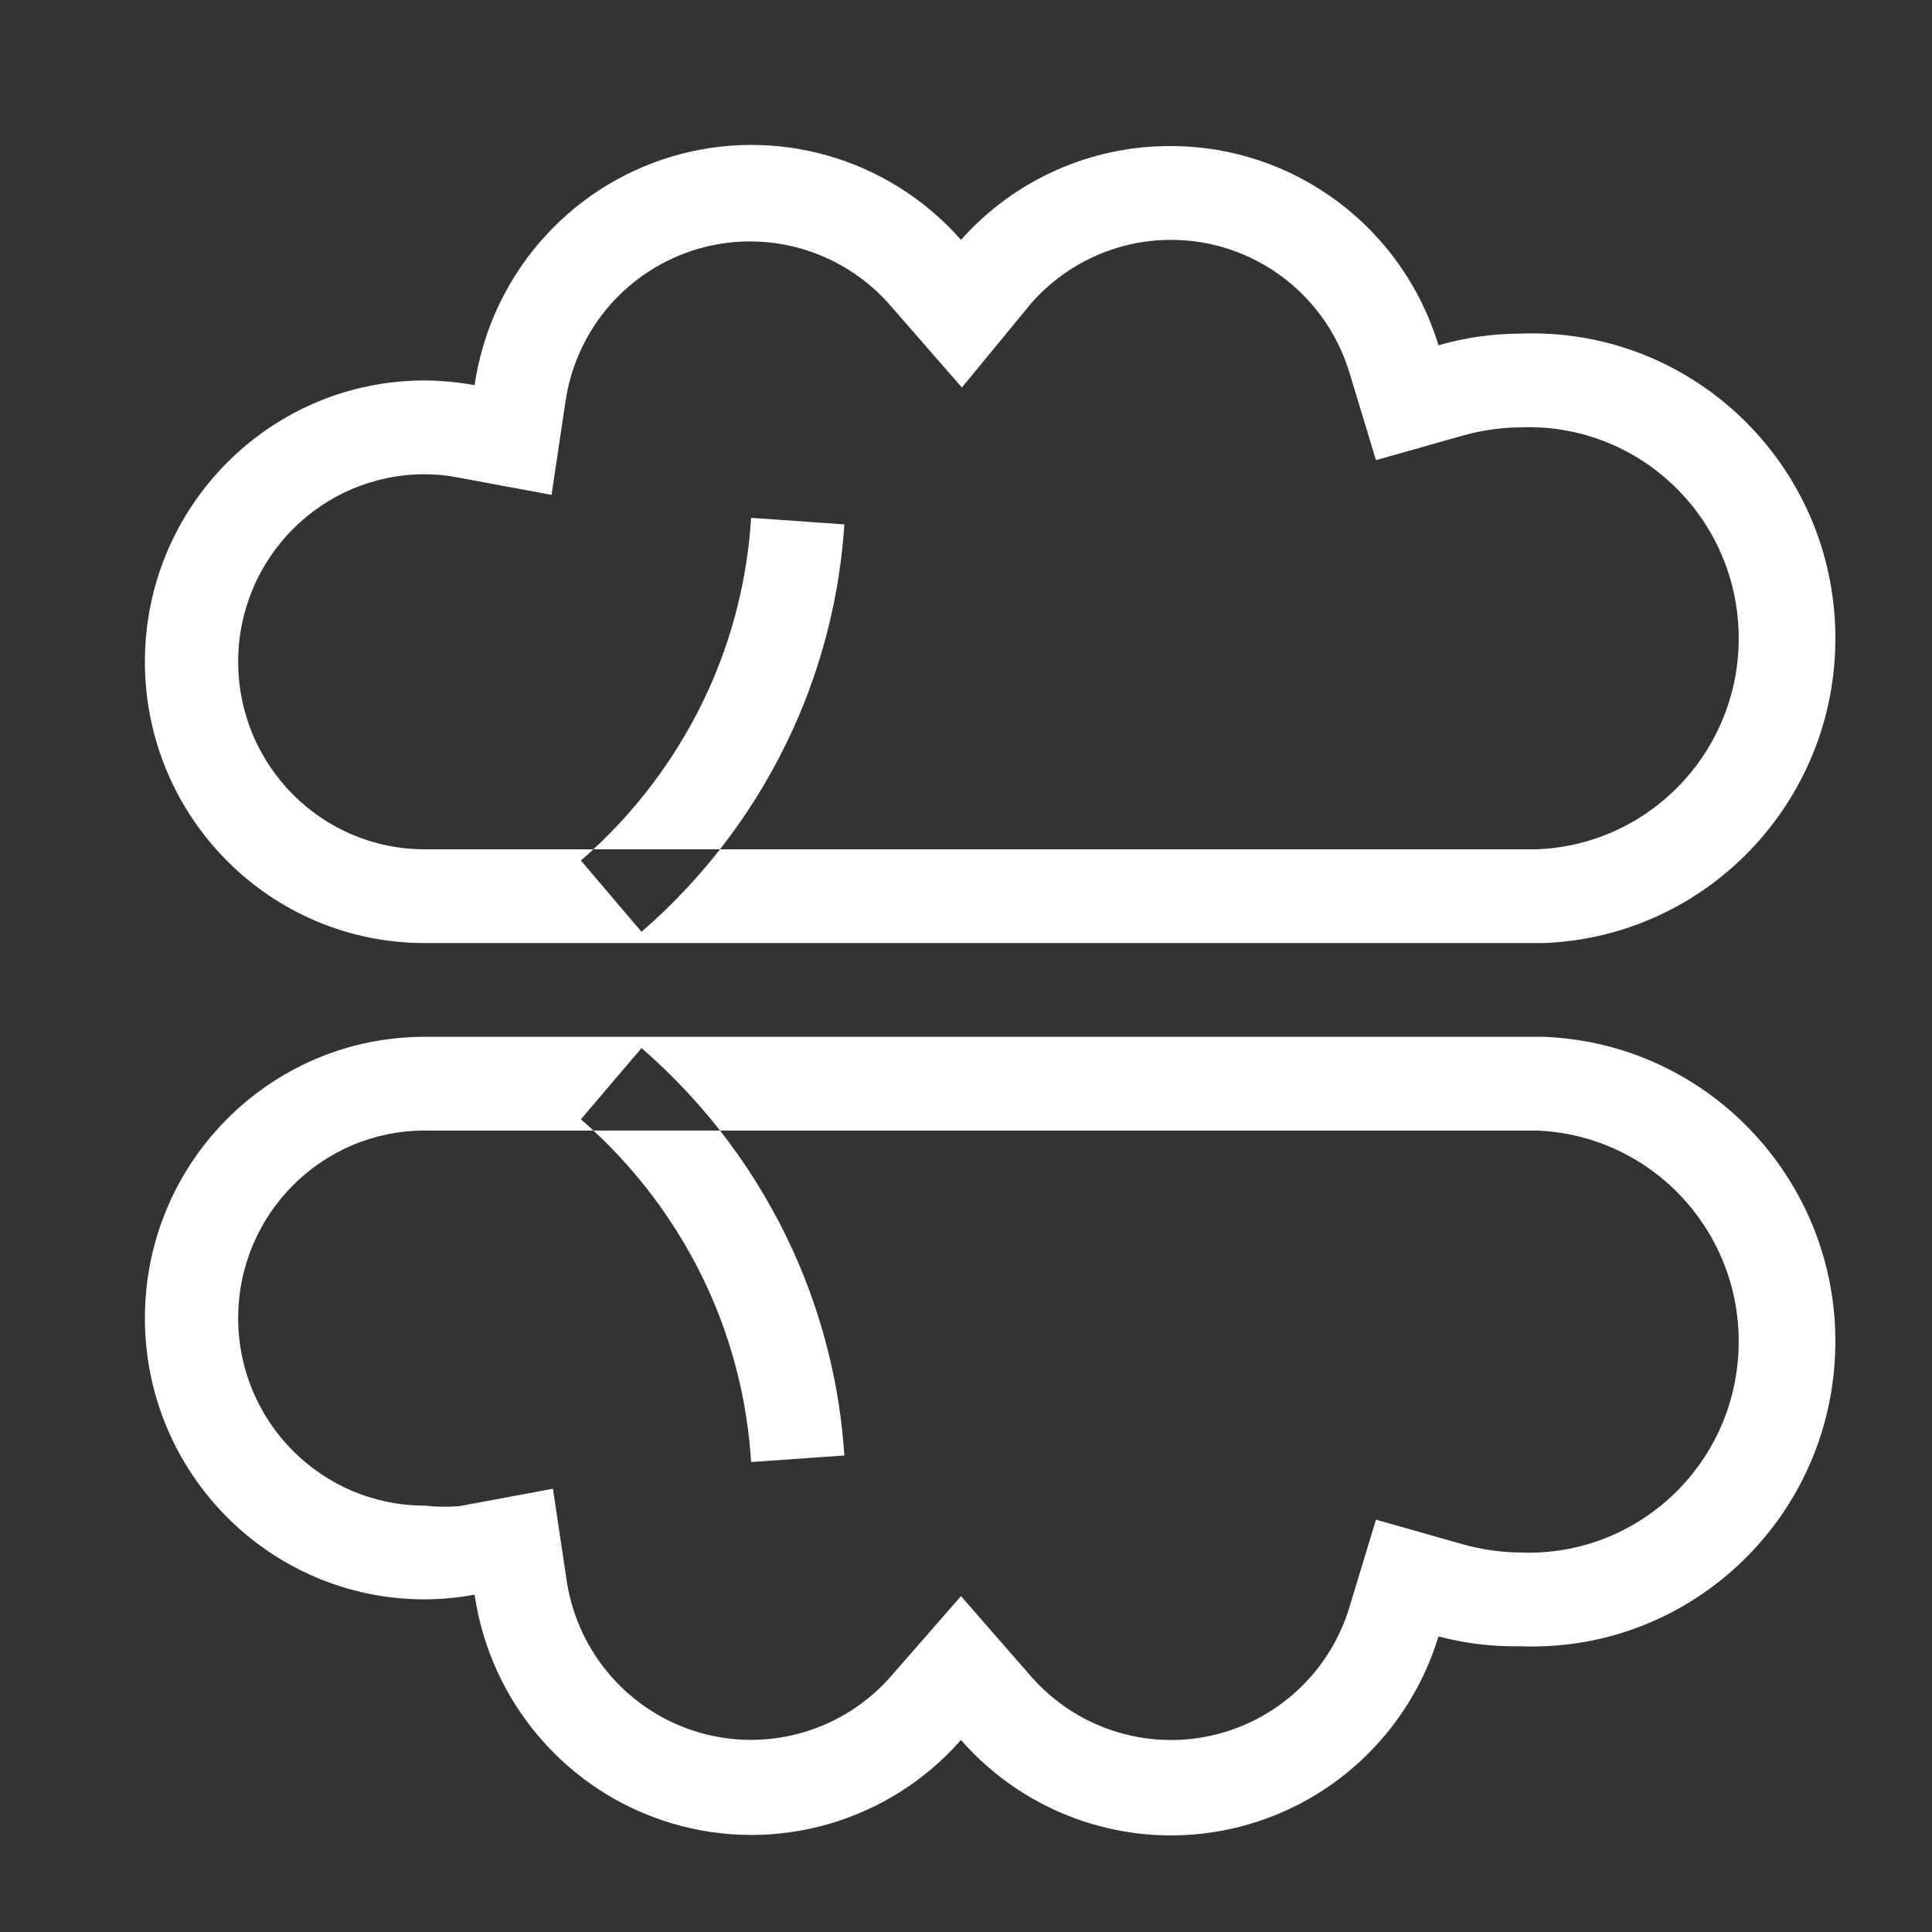 <svg xmlns="http://www.w3.org/2000/svg" xmlns:xlink="http://www.w3.org/1999/xlink" fill="none" version="1.1" width="40" height="40" viewBox="0 0 40 40"><rect x="0" y="0" width="40" height="40" fill="#333333" stroke="none"/><defs><clipPath id="master_svg0_12_20"><rect x="0" y="0" width="40" height="40" rx="0"/></clipPath></defs><g><g clip-path="url(#master_svg0_12_20)"><g><path d="M24.24,4.966C25.94,4.963,27.441,6.079,27.938,7.712L28.488,9.527L30.303,9.013C30.687,8.906,31.083,8.851,31.481,8.848C33.881,8.754,35.902,10.634,35.995,13.046C36.088,15.458,34.219,17.49,31.819,17.584L8.793,17.584C6.66,17.584,4.931,15.845,4.931,13.701C4.931,11.557,6.66,9.819,8.793,9.819C9.026,9.819,9.259,9.841,9.488,9.887L11.419,10.246L11.709,8.304C11.933,6.8,13.012,5.566,14.467,5.148C15.922,4.73,17.485,5.205,18.467,6.363L19.915,8.023L21.344,6.286C22.076,5.448,23.131,4.967,24.24,4.966ZM24.24,3.024C22.583,3.017,21.001,3.723,19.896,4.966C18.403,3.269,16.066,2.596,13.906,3.242C11.746,3.887,10.155,5.733,9.826,7.974C9.485,7.912,9.139,7.879,8.793,7.877C5.594,7.877,3,10.485,3,13.701C3,16.917,5.594,19.525,8.793,19.525L31.964,19.525C35.429,19.389,38.129,16.456,37.995,12.973C37.862,9.49,34.946,6.774,31.481,6.907C30.907,6.908,30.335,6.989,29.782,7.149C29.039,4.699,26.79,3.024,24.24,3.024ZM13.282,19.292L12.027,17.816C13.153,16.841,14.055,15.633,14.672,14.274C15.178,13.153,15.475,11.949,15.551,10.721L17.482,10.857C17.386,12.314,17.03,13.741,16.43,15.07C15.697,16.69,14.623,18.13,13.282,19.292ZM31.568,23.407L31.819,23.407C34.219,23.501,36.088,25.533,35.995,27.945C35.902,30.357,33.881,32.237,31.481,32.143C31.083,32.14,30.687,32.084,30.303,31.978L28.488,31.463L27.938,33.278C27.529,34.624,26.427,35.642,25.058,35.938C23.689,36.234,22.268,35.763,21.344,34.705L19.896,33.046L18.447,34.705C17.461,35.832,15.916,36.286,14.481,35.871C13.046,35.455,11.978,34.246,11.738,32.764L11.448,30.823L9.517,31.182C9.276,31.203,9.033,31.2,8.793,31.172C6.66,31.172,4.931,29.434,4.931,27.29C4.931,25.145,6.66,23.407,8.793,23.407L31.568,23.407ZM31.964,21.466L8.793,21.466C5.594,21.466,3,24.073,3,27.29C3,30.506,5.594,33.113,8.793,33.113C9.139,33.111,9.485,33.079,9.826,33.016C10.155,35.258,11.746,37.104,13.906,37.749C16.066,38.395,18.403,37.722,19.896,36.025C21.283,37.609,23.413,38.314,25.465,37.869C27.517,37.424,29.168,35.898,29.782,33.88C30.336,34.027,30.908,34.096,31.481,34.084C34.946,34.216,37.861,31.5,37.995,28.017C38.128,24.535,35.428,21.602,31.964,21.466ZM15.551,30.27C15.475,29.041,15.178,27.838,14.672,26.717C14.055,25.358,13.153,24.15,12.027,23.174L13.282,21.699C14.623,22.86,15.697,24.301,16.43,25.921C17.03,27.25,17.386,28.677,17.482,30.134L15.551,30.27Z" fill="#FFFFFF" fill-opacity="1"/></g></g></g></svg>